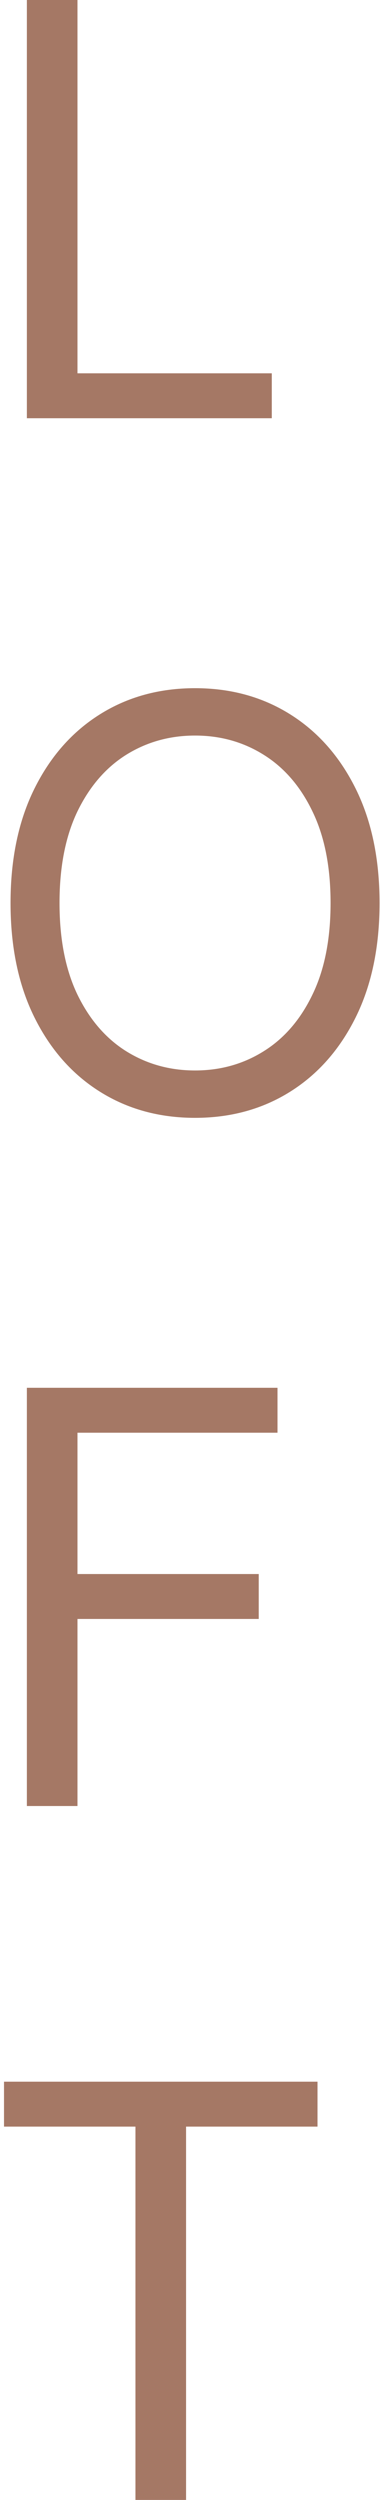 <?xml version="1.0" encoding="UTF-8"?> <svg xmlns="http://www.w3.org/2000/svg" width="80" height="526" viewBox="0 0 80 526" fill="none"><path d="M5.656 88V-2.6226e-06H16.312V78.547H57.219V88H5.656ZM79.906 190C79.906 199.281 78.231 207.302 74.879 214.062C71.527 220.823 66.93 226.036 61.086 229.703C55.242 233.37 48.568 235.203 41.062 235.203C33.557 235.203 26.883 233.37 21.039 229.703C15.195 226.036 10.598 220.823 7.246 214.062C3.895 207.302 2.219 199.281 2.219 190C2.219 180.719 3.895 172.698 7.246 165.938C10.598 159.177 15.195 153.964 21.039 150.297C26.883 146.63 33.557 144.797 41.062 144.797C48.568 144.797 55.242 146.63 61.086 150.297C66.93 153.964 71.527 159.177 74.879 165.938C78.231 172.698 79.906 180.719 79.906 190ZM69.594 190C69.594 182.38 68.319 175.949 65.769 170.707C63.249 165.465 59.825 161.497 55.5 158.805C51.203 156.112 46.391 154.766 41.062 154.766C35.734 154.766 30.908 156.112 26.582 158.805C22.285 161.497 18.862 165.465 16.312 170.707C13.792 175.949 12.531 182.38 12.531 190C12.531 197.62 13.792 204.051 16.312 209.293C18.862 214.535 22.285 218.503 26.582 221.195C30.908 223.888 35.734 225.234 41.062 225.234C46.391 225.234 51.203 223.888 55.5 221.195C59.825 218.503 63.249 214.535 65.769 209.293C68.319 204.051 69.594 197.62 69.594 190ZM5.656 380V292H58.422V301.453H16.312V331.187H54.469V340.641H16.312V380H5.656ZM0.844 447.453V438H66.844V447.453H39.172V526H28.516V447.453H0.844Z" fill="#A57865"></path></svg> 